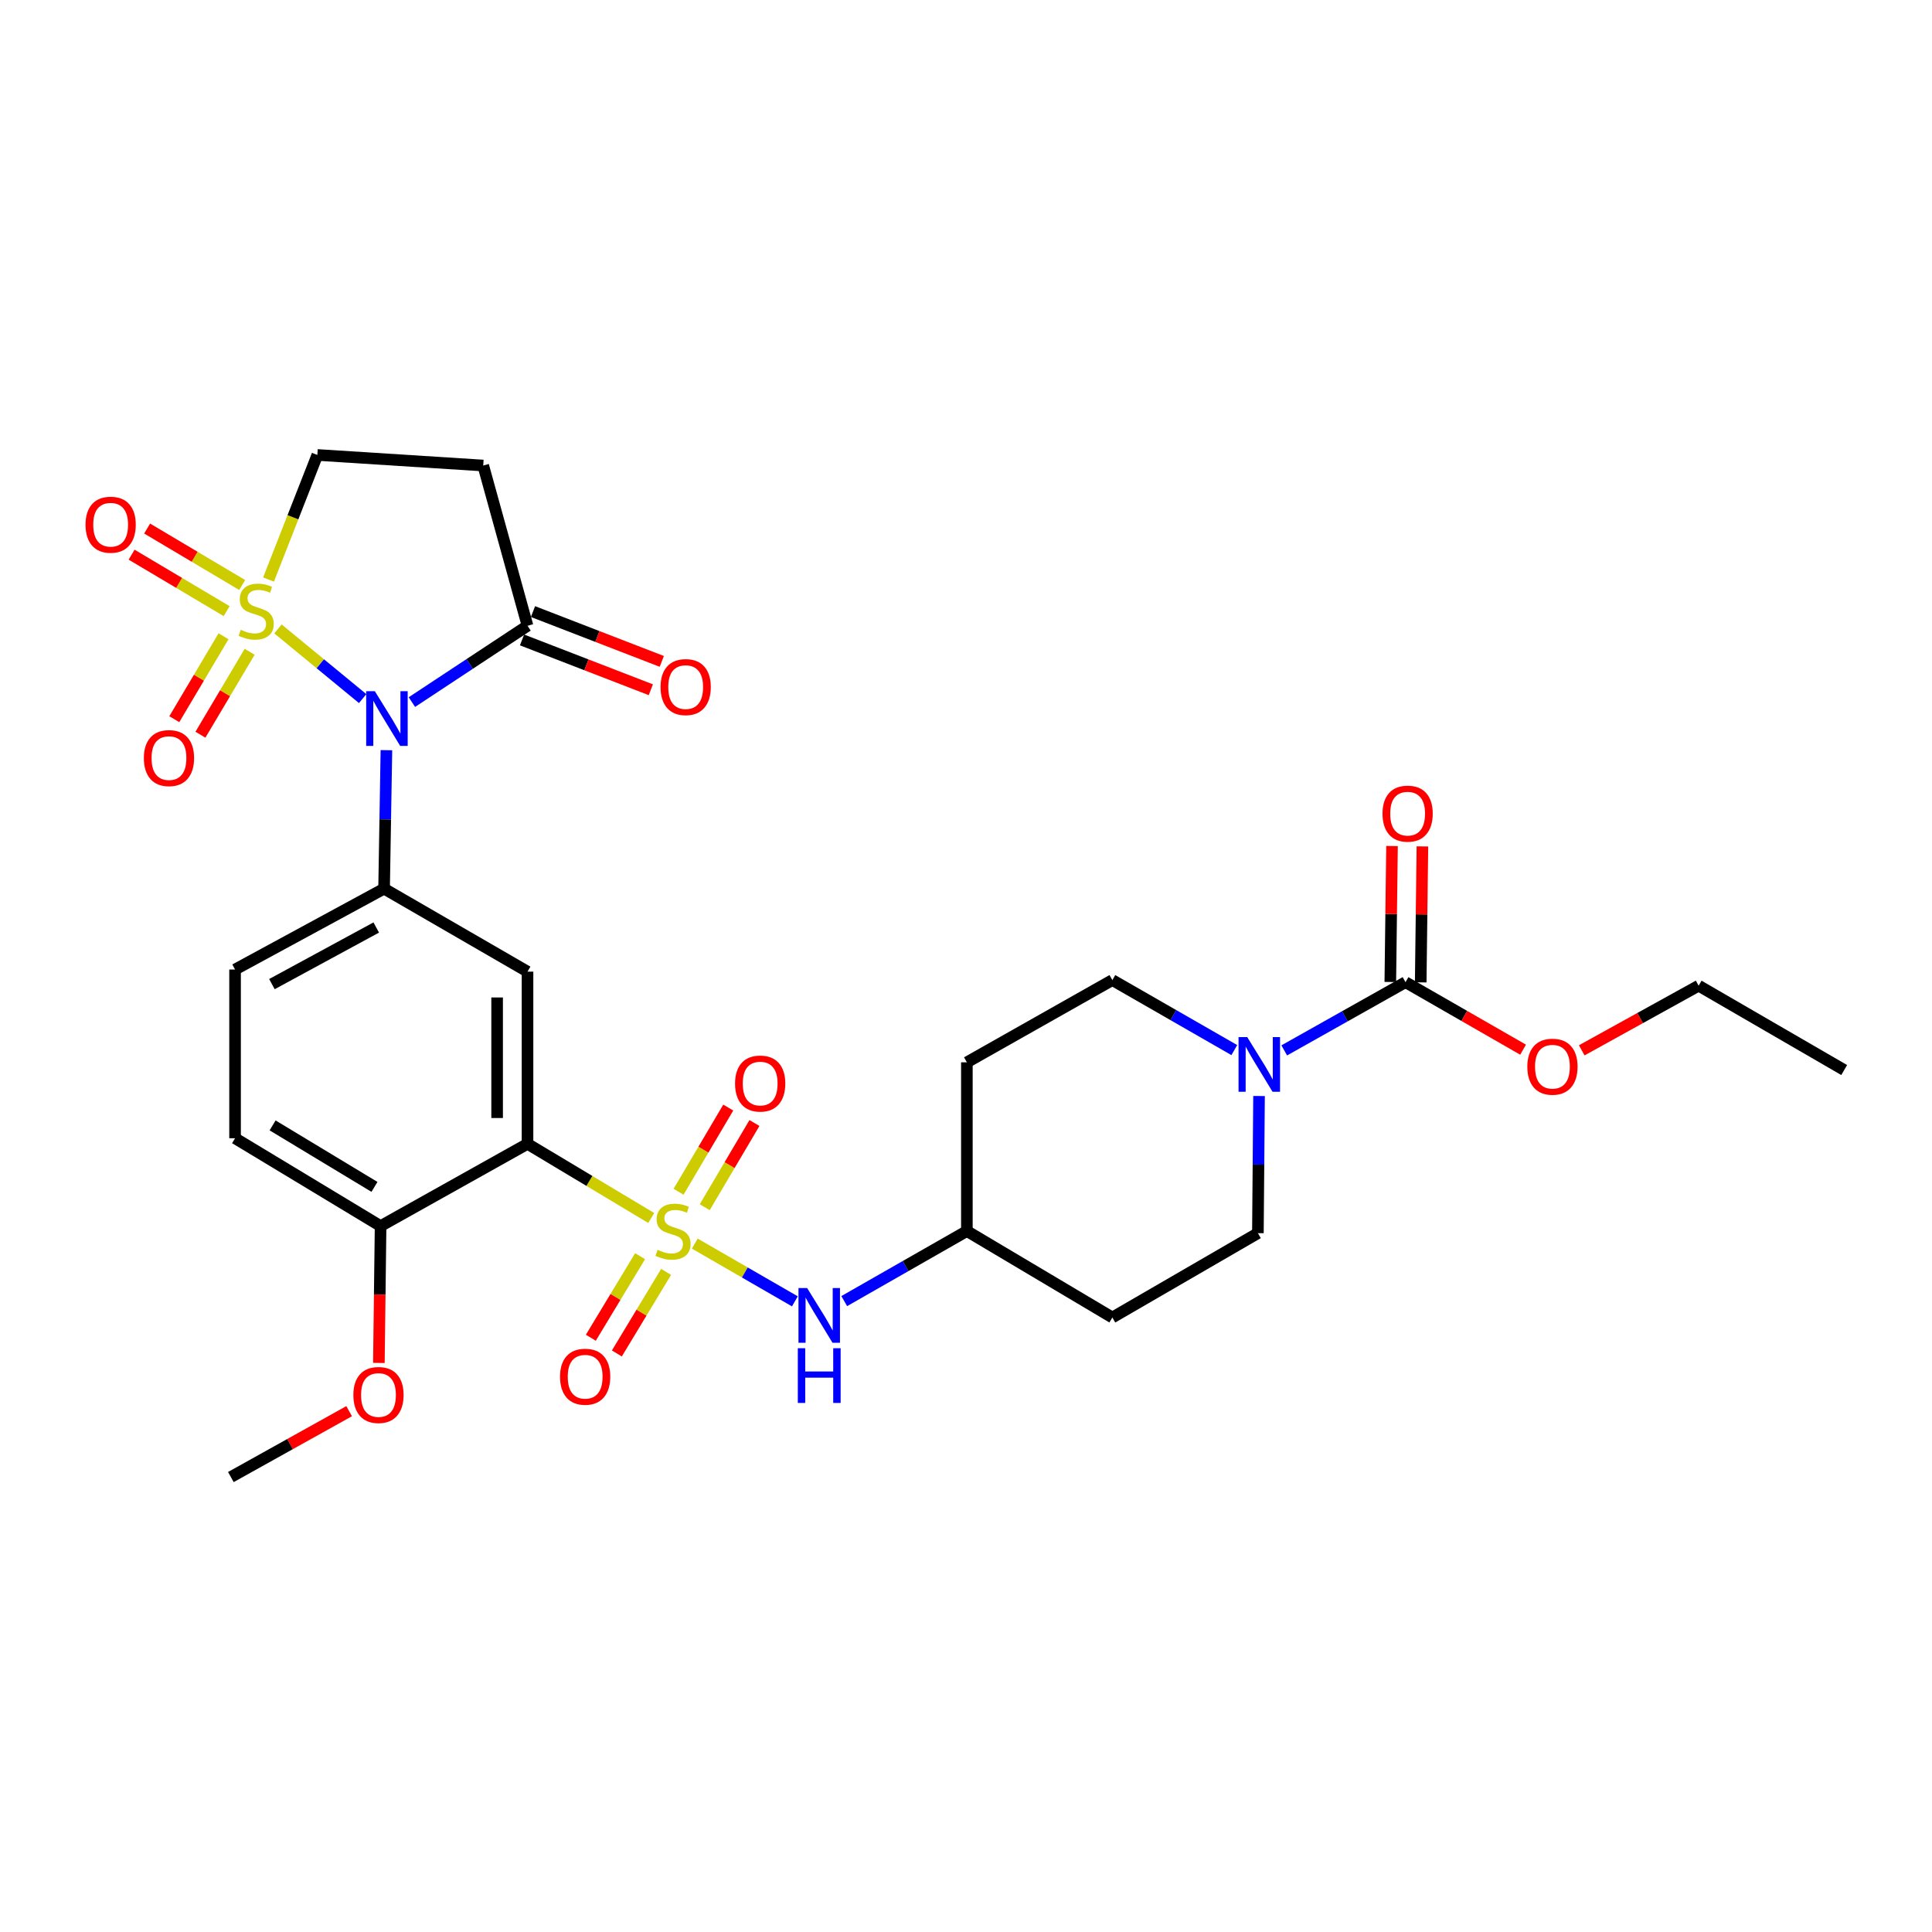 <?xml version='1.0' encoding='iso-8859-1'?>
<svg version='1.1' baseProfile='full'
              xmlns='http://www.w3.org/2000/svg'
                      xmlns:rdkit='http://www.rdkit.org/xml'
                      xmlns:xlink='http://www.w3.org/1999/xlink'
                  xml:space='preserve'
width='1000px' height='1000px' viewBox='0 0 1000 1000'>
<!-- END OF HEADER -->
<rect style='opacity:1.0;fill:#FFFFFF;stroke:none' width='1000' height='1000' x='0' y='0'> </rect>
<path class='bond-1' d='M 143.874,325.526 L 165.793,343.559' style='fill:none;fill-rule:evenodd;stroke:#CCCC00;stroke-width:6px;stroke-linecap:butt;stroke-linejoin:miter;stroke-opacity:1' />
<path class='bond-1' d='M 165.793,343.559 L 187.713,361.591' style='fill:none;fill-rule:evenodd;stroke:#0000FF;stroke-width:6px;stroke-linecap:butt;stroke-linejoin:miter;stroke-opacity:1' />
<path class='bond-10' d='M 138.987,299.965 L 151.624,267.725' style='fill:none;fill-rule:evenodd;stroke:#CCCC00;stroke-width:6px;stroke-linecap:butt;stroke-linejoin:miter;stroke-opacity:1' />
<path class='bond-10' d='M 151.624,267.725 L 164.26,235.485' style='fill:none;fill-rule:evenodd;stroke:#000000;stroke-width:6px;stroke-linecap:butt;stroke-linejoin:miter;stroke-opacity:1' />
<path class='bond-11' d='M 115.693,329.329 L 102.953,350.791' style='fill:none;fill-rule:evenodd;stroke:#CCCC00;stroke-width:6px;stroke-linecap:butt;stroke-linejoin:miter;stroke-opacity:1' />
<path class='bond-11' d='M 102.953,350.791 L 90.213,372.253' style='fill:none;fill-rule:evenodd;stroke:#FF0000;stroke-width:6px;stroke-linecap:butt;stroke-linejoin:miter;stroke-opacity:1' />
<path class='bond-11' d='M 129.222,337.36 L 116.482,358.822' style='fill:none;fill-rule:evenodd;stroke:#CCCC00;stroke-width:6px;stroke-linecap:butt;stroke-linejoin:miter;stroke-opacity:1' />
<path class='bond-11' d='M 116.482,358.822 L 103.742,380.284' style='fill:none;fill-rule:evenodd;stroke:#FF0000;stroke-width:6px;stroke-linecap:butt;stroke-linejoin:miter;stroke-opacity:1' />
<path class='bond-12' d='M 125.35,302.796 L 100.75,288.183' style='fill:none;fill-rule:evenodd;stroke:#CCCC00;stroke-width:6px;stroke-linecap:butt;stroke-linejoin:miter;stroke-opacity:1' />
<path class='bond-12' d='M 100.75,288.183 L 76.151,273.57' style='fill:none;fill-rule:evenodd;stroke:#FF0000;stroke-width:6px;stroke-linecap:butt;stroke-linejoin:miter;stroke-opacity:1' />
<path class='bond-12' d='M 117.315,316.321 L 92.716,301.708' style='fill:none;fill-rule:evenodd;stroke:#CCCC00;stroke-width:6px;stroke-linecap:butt;stroke-linejoin:miter;stroke-opacity:1' />
<path class='bond-12' d='M 92.716,301.708 L 68.116,287.095' style='fill:none;fill-rule:evenodd;stroke:#FF0000;stroke-width:6px;stroke-linecap:butt;stroke-linejoin:miter;stroke-opacity:1' />
<path class='bond-0' d='M 337.081,630.43 L 305.061,611.241' style='fill:none;fill-rule:evenodd;stroke:#CCCC00;stroke-width:6px;stroke-linecap:butt;stroke-linejoin:miter;stroke-opacity:1' />
<path class='bond-0' d='M 305.061,611.241 L 273.041,592.052' style='fill:none;fill-rule:evenodd;stroke:#000000;stroke-width:6px;stroke-linecap:butt;stroke-linejoin:miter;stroke-opacity:1' />
<path class='bond-8' d='M 359.62,643.686 L 385.525,658.631' style='fill:none;fill-rule:evenodd;stroke:#CCCC00;stroke-width:6px;stroke-linecap:butt;stroke-linejoin:miter;stroke-opacity:1' />
<path class='bond-8' d='M 385.525,658.631 L 411.43,673.576' style='fill:none;fill-rule:evenodd;stroke:#0000FF;stroke-width:6px;stroke-linecap:butt;stroke-linejoin:miter;stroke-opacity:1' />
<path class='bond-13' d='M 331.308,650.2 L 318.561,671.307' style='fill:none;fill-rule:evenodd;stroke:#CCCC00;stroke-width:6px;stroke-linecap:butt;stroke-linejoin:miter;stroke-opacity:1' />
<path class='bond-13' d='M 318.561,671.307 L 305.814,692.415' style='fill:none;fill-rule:evenodd;stroke:#FF0000;stroke-width:6px;stroke-linecap:butt;stroke-linejoin:miter;stroke-opacity:1' />
<path class='bond-13' d='M 344.775,658.333 L 332.028,679.44' style='fill:none;fill-rule:evenodd;stroke:#CCCC00;stroke-width:6px;stroke-linecap:butt;stroke-linejoin:miter;stroke-opacity:1' />
<path class='bond-13' d='M 332.028,679.44 L 319.281,700.548' style='fill:none;fill-rule:evenodd;stroke:#FF0000;stroke-width:6px;stroke-linecap:butt;stroke-linejoin:miter;stroke-opacity:1' />
<path class='bond-14' d='M 364.774,624.847 L 377.636,603.056' style='fill:none;fill-rule:evenodd;stroke:#CCCC00;stroke-width:6px;stroke-linecap:butt;stroke-linejoin:miter;stroke-opacity:1' />
<path class='bond-14' d='M 377.636,603.056 L 390.498,581.265' style='fill:none;fill-rule:evenodd;stroke:#FF0000;stroke-width:6px;stroke-linecap:butt;stroke-linejoin:miter;stroke-opacity:1' />
<path class='bond-14' d='M 351.226,616.85 L 364.087,595.059' style='fill:none;fill-rule:evenodd;stroke:#CCCC00;stroke-width:6px;stroke-linecap:butt;stroke-linejoin:miter;stroke-opacity:1' />
<path class='bond-14' d='M 364.087,595.059 L 376.949,573.268' style='fill:none;fill-rule:evenodd;stroke:#FF0000;stroke-width:6px;stroke-linecap:butt;stroke-linejoin:miter;stroke-opacity:1' />
<path class='bond-3' d='M 200.004,388.29 L 199.403,424.13' style='fill:none;fill-rule:evenodd;stroke:#0000FF;stroke-width:6px;stroke-linecap:butt;stroke-linejoin:miter;stroke-opacity:1' />
<path class='bond-3' d='M 199.403,424.13 L 198.802,459.97' style='fill:none;fill-rule:evenodd;stroke:#000000;stroke-width:6px;stroke-linecap:butt;stroke-linejoin:miter;stroke-opacity:1' />
<path class='bond-5' d='M 213.199,363.4 L 243.12,343.646' style='fill:none;fill-rule:evenodd;stroke:#0000FF;stroke-width:6px;stroke-linecap:butt;stroke-linejoin:miter;stroke-opacity:1' />
<path class='bond-5' d='M 243.12,343.646 L 273.041,323.893' style='fill:none;fill-rule:evenodd;stroke:#000000;stroke-width:6px;stroke-linecap:butt;stroke-linejoin:miter;stroke-opacity:1' />
<path class='bond-2' d='M 273.041,592.052 L 273.041,502.919' style='fill:none;fill-rule:evenodd;stroke:#000000;stroke-width:6px;stroke-linecap:butt;stroke-linejoin:miter;stroke-opacity:1' />
<path class='bond-2' d='M 257.309,578.682 L 257.309,516.289' style='fill:none;fill-rule:evenodd;stroke:#000000;stroke-width:6px;stroke-linecap:butt;stroke-linejoin:miter;stroke-opacity:1' />
<path class='bond-31' d='M 273.041,592.052 L 196.992,634.617' style='fill:none;fill-rule:evenodd;stroke:#000000;stroke-width:6px;stroke-linecap:butt;stroke-linejoin:miter;stroke-opacity:1' />
<path class='bond-4' d='M 198.802,459.97 L 273.041,502.919' style='fill:none;fill-rule:evenodd;stroke:#000000;stroke-width:6px;stroke-linecap:butt;stroke-linejoin:miter;stroke-opacity:1' />
<path class='bond-16' d='M 198.802,459.97 L 121.669,501.827' style='fill:none;fill-rule:evenodd;stroke:#000000;stroke-width:6px;stroke-linecap:butt;stroke-linejoin:miter;stroke-opacity:1' />
<path class='bond-16' d='M 194.736,480.076 L 140.743,509.376' style='fill:none;fill-rule:evenodd;stroke:#000000;stroke-width:6px;stroke-linecap:butt;stroke-linejoin:miter;stroke-opacity:1' />
<path class='bond-20' d='M 270.204,331.229 L 303.538,344.12' style='fill:none;fill-rule:evenodd;stroke:#000000;stroke-width:6px;stroke-linecap:butt;stroke-linejoin:miter;stroke-opacity:1' />
<path class='bond-20' d='M 303.538,344.12 L 336.871,357.011' style='fill:none;fill-rule:evenodd;stroke:#FF0000;stroke-width:6px;stroke-linecap:butt;stroke-linejoin:miter;stroke-opacity:1' />
<path class='bond-20' d='M 275.879,316.556 L 309.212,329.447' style='fill:none;fill-rule:evenodd;stroke:#000000;stroke-width:6px;stroke-linecap:butt;stroke-linejoin:miter;stroke-opacity:1' />
<path class='bond-20' d='M 309.212,329.447 L 342.546,342.337' style='fill:none;fill-rule:evenodd;stroke:#FF0000;stroke-width:6px;stroke-linecap:butt;stroke-linejoin:miter;stroke-opacity:1' />
<path class='bond-30' d='M 273.041,323.893 L 250.116,240.956' style='fill:none;fill-rule:evenodd;stroke:#000000;stroke-width:6px;stroke-linecap:butt;stroke-linejoin:miter;stroke-opacity:1' />
<path class='bond-6' d='M 651.673,567.29 L 651.379,602.785' style='fill:none;fill-rule:evenodd;stroke:#0000FF;stroke-width:6px;stroke-linecap:butt;stroke-linejoin:miter;stroke-opacity:1' />
<path class='bond-6' d='M 651.379,602.785 L 651.084,638.28' style='fill:none;fill-rule:evenodd;stroke:#000000;stroke-width:6px;stroke-linecap:butt;stroke-linejoin:miter;stroke-opacity:1' />
<path class='bond-7' d='M 664.72,543.684 L 696.106,526.029' style='fill:none;fill-rule:evenodd;stroke:#0000FF;stroke-width:6px;stroke-linecap:butt;stroke-linejoin:miter;stroke-opacity:1' />
<path class='bond-7' d='M 696.106,526.029 L 727.491,508.373' style='fill:none;fill-rule:evenodd;stroke:#000000;stroke-width:6px;stroke-linecap:butt;stroke-linejoin:miter;stroke-opacity:1' />
<path class='bond-32' d='M 638.877,543.524 L 607.314,525.407' style='fill:none;fill-rule:evenodd;stroke:#0000FF;stroke-width:6px;stroke-linecap:butt;stroke-linejoin:miter;stroke-opacity:1' />
<path class='bond-32' d='M 607.314,525.407 L 575.751,507.289' style='fill:none;fill-rule:evenodd;stroke:#000000;stroke-width:6px;stroke-linecap:butt;stroke-linejoin:miter;stroke-opacity:1' />
<path class='bond-19' d='M 735.357,508.472 L 735.797,473.286' style='fill:none;fill-rule:evenodd;stroke:#000000;stroke-width:6px;stroke-linecap:butt;stroke-linejoin:miter;stroke-opacity:1' />
<path class='bond-19' d='M 735.797,473.286 L 736.237,438.099' style='fill:none;fill-rule:evenodd;stroke:#FF0000;stroke-width:6px;stroke-linecap:butt;stroke-linejoin:miter;stroke-opacity:1' />
<path class='bond-19' d='M 719.625,508.275 L 720.066,473.089' style='fill:none;fill-rule:evenodd;stroke:#000000;stroke-width:6px;stroke-linecap:butt;stroke-linejoin:miter;stroke-opacity:1' />
<path class='bond-19' d='M 720.066,473.089 L 720.506,437.903' style='fill:none;fill-rule:evenodd;stroke:#FF0000;stroke-width:6px;stroke-linecap:butt;stroke-linejoin:miter;stroke-opacity:1' />
<path class='bond-25' d='M 727.491,508.373 L 757.919,525.845' style='fill:none;fill-rule:evenodd;stroke:#000000;stroke-width:6px;stroke-linecap:butt;stroke-linejoin:miter;stroke-opacity:1' />
<path class='bond-25' d='M 757.919,525.845 L 788.348,543.316' style='fill:none;fill-rule:evenodd;stroke:#FF0000;stroke-width:6px;stroke-linecap:butt;stroke-linejoin:miter;stroke-opacity:1' />
<path class='bond-22' d='M 436.97,673.452 L 468.712,655.32' style='fill:none;fill-rule:evenodd;stroke:#0000FF;stroke-width:6px;stroke-linecap:butt;stroke-linejoin:miter;stroke-opacity:1' />
<path class='bond-22' d='M 468.712,655.32 L 500.454,637.187' style='fill:none;fill-rule:evenodd;stroke:#000000;stroke-width:6px;stroke-linecap:butt;stroke-linejoin:miter;stroke-opacity:1' />
<path class='bond-9' d='M 250.116,240.956 L 164.26,235.485' style='fill:none;fill-rule:evenodd;stroke:#000000;stroke-width:6px;stroke-linecap:butt;stroke-linejoin:miter;stroke-opacity:1' />
<path class='bond-15' d='M 196.992,634.617 L 121.669,589.151' style='fill:none;fill-rule:evenodd;stroke:#000000;stroke-width:6px;stroke-linecap:butt;stroke-linejoin:miter;stroke-opacity:1' />
<path class='bond-15' d='M 193.824,614.328 L 141.098,582.502' style='fill:none;fill-rule:evenodd;stroke:#000000;stroke-width:6px;stroke-linecap:butt;stroke-linejoin:miter;stroke-opacity:1' />
<path class='bond-26' d='M 196.992,634.617 L 196.549,670.036' style='fill:none;fill-rule:evenodd;stroke:#000000;stroke-width:6px;stroke-linecap:butt;stroke-linejoin:miter;stroke-opacity:1' />
<path class='bond-26' d='M 196.549,670.036 L 196.106,705.455' style='fill:none;fill-rule:evenodd;stroke:#FF0000;stroke-width:6px;stroke-linecap:butt;stroke-linejoin:miter;stroke-opacity:1' />
<path class='bond-21' d='M 121.669,501.827 L 121.669,589.151' style='fill:none;fill-rule:evenodd;stroke:#000000;stroke-width:6px;stroke-linecap:butt;stroke-linejoin:miter;stroke-opacity:1' />
<path class='bond-17' d='M 651.084,638.28 L 575.751,681.937' style='fill:none;fill-rule:evenodd;stroke:#000000;stroke-width:6px;stroke-linecap:butt;stroke-linejoin:miter;stroke-opacity:1' />
<path class='bond-18' d='M 575.751,507.289 L 500.454,549.854' style='fill:none;fill-rule:evenodd;stroke:#000000;stroke-width:6px;stroke-linecap:butt;stroke-linejoin:miter;stroke-opacity:1' />
<path class='bond-23' d='M 500.454,637.187 L 500.454,549.854' style='fill:none;fill-rule:evenodd;stroke:#000000;stroke-width:6px;stroke-linecap:butt;stroke-linejoin:miter;stroke-opacity:1' />
<path class='bond-24' d='M 500.454,637.187 L 575.751,681.937' style='fill:none;fill-rule:evenodd;stroke:#000000;stroke-width:6px;stroke-linecap:butt;stroke-linejoin:miter;stroke-opacity:1' />
<path class='bond-27' d='M 818.702,543.655 L 848.958,526.923' style='fill:none;fill-rule:evenodd;stroke:#FF0000;stroke-width:6px;stroke-linecap:butt;stroke-linejoin:miter;stroke-opacity:1' />
<path class='bond-27' d='M 848.958,526.923 L 879.213,510.191' style='fill:none;fill-rule:evenodd;stroke:#000000;stroke-width:6px;stroke-linecap:butt;stroke-linejoin:miter;stroke-opacity:1' />
<path class='bond-28' d='M 180.713,730.417 L 150.103,747.466' style='fill:none;fill-rule:evenodd;stroke:#FF0000;stroke-width:6px;stroke-linecap:butt;stroke-linejoin:miter;stroke-opacity:1' />
<path class='bond-28' d='M 150.103,747.466 L 119.493,764.515' style='fill:none;fill-rule:evenodd;stroke:#000000;stroke-width:6px;stroke-linecap:butt;stroke-linejoin:miter;stroke-opacity:1' />
<path class='bond-29' d='M 879.213,510.191 L 954.545,553.849' style='fill:none;fill-rule:evenodd;stroke:#000000;stroke-width:6px;stroke-linecap:butt;stroke-linejoin:miter;stroke-opacity:1' />
<path  class='atom-0' d='M 124.603 325.974
Q 124.923 326.094, 126.243 326.654
Q 127.563 327.214, 129.003 327.574
Q 130.483 327.894, 131.923 327.894
Q 134.603 327.894, 136.163 326.614
Q 137.723 325.294, 137.723 323.014
Q 137.723 321.454, 136.923 320.494
Q 136.163 319.534, 134.963 319.014
Q 133.763 318.494, 131.763 317.894
Q 129.243 317.134, 127.723 316.414
Q 126.243 315.694, 125.163 314.174
Q 124.123 312.654, 124.123 310.094
Q 124.123 306.534, 126.523 304.334
Q 128.963 302.134, 133.763 302.134
Q 137.043 302.134, 140.763 303.694
L 139.843 306.774
Q 136.443 305.374, 133.883 305.374
Q 131.123 305.374, 129.603 306.534
Q 128.083 307.654, 128.123 309.614
Q 128.123 311.134, 128.883 312.054
Q 129.683 312.974, 130.803 313.494
Q 131.963 314.014, 133.883 314.614
Q 136.443 315.414, 137.963 316.214
Q 139.483 317.014, 140.563 318.654
Q 141.683 320.254, 141.683 323.014
Q 141.683 326.934, 139.043 329.054
Q 136.443 331.134, 132.083 331.134
Q 129.563 331.134, 127.643 330.574
Q 125.763 330.054, 123.523 329.134
L 124.603 325.974
' fill='#CCCC00'/>
<path  class='atom-1' d='M 340.356 646.907
Q 340.676 647.027, 341.996 647.587
Q 343.316 648.147, 344.756 648.507
Q 346.236 648.827, 347.676 648.827
Q 350.356 648.827, 351.916 647.547
Q 353.476 646.227, 353.476 643.947
Q 353.476 642.387, 352.676 641.427
Q 351.916 640.467, 350.716 639.947
Q 349.516 639.427, 347.516 638.827
Q 344.996 638.067, 343.476 637.347
Q 341.996 636.627, 340.916 635.107
Q 339.876 633.587, 339.876 631.027
Q 339.876 627.467, 342.276 625.267
Q 344.716 623.067, 349.516 623.067
Q 352.796 623.067, 356.516 624.627
L 355.596 627.707
Q 352.196 626.307, 349.636 626.307
Q 346.876 626.307, 345.356 627.467
Q 343.836 628.587, 343.876 630.547
Q 343.876 632.067, 344.636 632.987
Q 345.436 633.907, 346.556 634.427
Q 347.716 634.947, 349.636 635.547
Q 352.196 636.347, 353.716 637.147
Q 355.236 637.947, 356.316 639.587
Q 357.436 641.187, 357.436 643.947
Q 357.436 647.867, 354.796 649.987
Q 352.196 652.067, 347.836 652.067
Q 345.316 652.067, 343.396 651.507
Q 341.516 650.987, 339.276 650.067
L 340.356 646.907
' fill='#CCCC00'/>
<path  class='atom-2' d='M 194.019 357.769
L 203.299 372.769
Q 204.219 374.249, 205.699 376.929
Q 207.179 379.609, 207.259 379.769
L 207.259 357.769
L 211.019 357.769
L 211.019 386.089
L 207.139 386.089
L 197.179 369.689
Q 196.019 367.769, 194.779 365.569
Q 193.579 363.369, 193.219 362.689
L 193.219 386.089
L 189.539 386.089
L 189.539 357.769
L 194.019 357.769
' fill='#0000FF'/>
<path  class='atom-7' d='M 645.549 536.787
L 654.829 551.787
Q 655.749 553.267, 657.229 555.947
Q 658.709 558.627, 658.789 558.787
L 658.789 536.787
L 662.549 536.787
L 662.549 565.107
L 658.669 565.107
L 648.709 548.707
Q 647.549 546.787, 646.309 544.587
Q 645.109 542.387, 644.749 541.707
L 644.749 565.107
L 641.069 565.107
L 641.069 536.787
L 645.549 536.787
' fill='#0000FF'/>
<path  class='atom-9' d='M 417.769 666.685
L 427.049 681.685
Q 427.969 683.165, 429.449 685.845
Q 430.929 688.525, 431.009 688.685
L 431.009 666.685
L 434.769 666.685
L 434.769 695.005
L 430.889 695.005
L 420.929 678.605
Q 419.769 676.685, 418.529 674.485
Q 417.329 672.285, 416.969 671.605
L 416.969 695.005
L 413.289 695.005
L 413.289 666.685
L 417.769 666.685
' fill='#0000FF'/>
<path  class='atom-9' d='M 412.949 697.837
L 416.789 697.837
L 416.789 709.877
L 431.269 709.877
L 431.269 697.837
L 435.109 697.837
L 435.109 726.157
L 431.269 726.157
L 431.269 713.077
L 416.789 713.077
L 416.789 726.157
L 412.949 726.157
L 412.949 697.837
' fill='#0000FF'/>
<path  class='atom-12' d='M 74.46 392.383
Q 74.46 385.583, 77.82 381.783
Q 81.18 377.983, 87.46 377.983
Q 93.74 377.983, 97.1 381.783
Q 100.46 385.583, 100.46 392.383
Q 100.46 399.263, 97.06 403.183
Q 93.66 407.063, 87.46 407.063
Q 81.22 407.063, 77.82 403.183
Q 74.46 399.303, 74.46 392.383
M 87.46 403.863
Q 91.78 403.863, 94.1 400.983
Q 96.46 398.063, 96.46 392.383
Q 96.46 386.823, 94.1 384.023
Q 91.78 381.183, 87.46 381.183
Q 83.14 381.183, 80.78 383.983
Q 78.46 386.783, 78.46 392.383
Q 78.46 398.103, 80.78 400.983
Q 83.14 403.863, 87.46 403.863
' fill='#FF0000'/>
<path  class='atom-13' d='M 44.271 271.583
Q 44.271 264.783, 47.631 260.983
Q 50.991 257.183, 57.271 257.183
Q 63.551 257.183, 66.911 260.983
Q 70.271 264.783, 70.271 271.583
Q 70.271 278.463, 66.871 282.383
Q 63.471 286.263, 57.271 286.263
Q 51.031 286.263, 47.631 282.383
Q 44.271 278.503, 44.271 271.583
M 57.271 283.063
Q 61.591 283.063, 63.911 280.183
Q 66.271 277.263, 66.271 271.583
Q 66.271 266.023, 63.911 263.223
Q 61.591 260.383, 57.271 260.383
Q 52.951 260.383, 50.591 263.183
Q 48.271 265.983, 48.271 271.583
Q 48.271 277.303, 50.591 280.183
Q 52.951 283.063, 57.271 283.063
' fill='#FF0000'/>
<path  class='atom-14' d='M 289.872 712.582
Q 289.872 705.782, 293.232 701.982
Q 296.592 698.182, 302.872 698.182
Q 309.152 698.182, 312.512 701.982
Q 315.872 705.782, 315.872 712.582
Q 315.872 719.462, 312.472 723.382
Q 309.072 727.262, 302.872 727.262
Q 296.632 727.262, 293.232 723.382
Q 289.872 719.502, 289.872 712.582
M 302.872 724.062
Q 307.192 724.062, 309.512 721.182
Q 311.872 718.262, 311.872 712.582
Q 311.872 707.022, 309.512 704.222
Q 307.192 701.382, 302.872 701.382
Q 298.552 701.382, 296.192 704.182
Q 293.872 706.982, 293.872 712.582
Q 293.872 718.302, 296.192 721.182
Q 298.552 724.062, 302.872 724.062
' fill='#FF0000'/>
<path  class='atom-15' d='M 380.465 560.842
Q 380.465 554.042, 383.825 550.242
Q 387.185 546.442, 393.465 546.442
Q 399.745 546.442, 403.105 550.242
Q 406.465 554.042, 406.465 560.842
Q 406.465 567.722, 403.065 571.642
Q 399.665 575.522, 393.465 575.522
Q 387.225 575.522, 383.825 571.642
Q 380.465 567.762, 380.465 560.842
M 393.465 572.322
Q 397.785 572.322, 400.105 569.442
Q 402.465 566.522, 402.465 560.842
Q 402.465 555.282, 400.105 552.482
Q 397.785 549.642, 393.465 549.642
Q 389.145 549.642, 386.785 552.442
Q 384.465 555.242, 384.465 560.842
Q 384.465 566.562, 386.785 569.442
Q 389.145 572.322, 393.465 572.322
' fill='#FF0000'/>
<path  class='atom-20' d='M 715.584 421.138
Q 715.584 414.338, 718.944 410.538
Q 722.304 406.738, 728.584 406.738
Q 734.864 406.738, 738.224 410.538
Q 741.584 414.338, 741.584 421.138
Q 741.584 428.018, 738.184 431.938
Q 734.784 435.818, 728.584 435.818
Q 722.344 435.818, 718.944 431.938
Q 715.584 428.058, 715.584 421.138
M 728.584 432.618
Q 732.904 432.618, 735.224 429.738
Q 737.584 426.818, 737.584 421.138
Q 737.584 415.578, 735.224 412.778
Q 732.904 409.938, 728.584 409.938
Q 724.264 409.938, 721.904 412.738
Q 719.584 415.538, 719.584 421.138
Q 719.584 426.858, 721.904 429.738
Q 724.264 432.618, 728.584 432.618
' fill='#FF0000'/>
<path  class='atom-21' d='M 341.903 355.63
Q 341.903 348.83, 345.263 345.03
Q 348.623 341.23, 354.903 341.23
Q 361.183 341.23, 364.543 345.03
Q 367.903 348.83, 367.903 355.63
Q 367.903 362.51, 364.503 366.43
Q 361.103 370.31, 354.903 370.31
Q 348.663 370.31, 345.263 366.43
Q 341.903 362.55, 341.903 355.63
M 354.903 367.11
Q 359.223 367.11, 361.543 364.23
Q 363.903 361.31, 363.903 355.63
Q 363.903 350.07, 361.543 347.27
Q 359.223 344.43, 354.903 344.43
Q 350.583 344.43, 348.223 347.23
Q 345.903 350.03, 345.903 355.63
Q 345.903 361.35, 348.223 364.23
Q 350.583 367.11, 354.903 367.11
' fill='#FF0000'/>
<path  class='atom-26' d='M 790.54 552.119
Q 790.54 545.319, 793.9 541.519
Q 797.26 537.719, 803.54 537.719
Q 809.82 537.719, 813.18 541.519
Q 816.54 545.319, 816.54 552.119
Q 816.54 558.999, 813.14 562.919
Q 809.74 566.799, 803.54 566.799
Q 797.3 566.799, 793.9 562.919
Q 790.54 559.039, 790.54 552.119
M 803.54 563.599
Q 807.86 563.599, 810.18 560.719
Q 812.54 557.799, 812.54 552.119
Q 812.54 546.559, 810.18 543.759
Q 807.86 540.919, 803.54 540.919
Q 799.22 540.919, 796.86 543.719
Q 794.54 546.519, 794.54 552.119
Q 794.54 557.839, 796.86 560.719
Q 799.22 563.599, 803.54 563.599
' fill='#FF0000'/>
<path  class='atom-27' d='M 182.9 722.039
Q 182.9 715.239, 186.26 711.439
Q 189.62 707.639, 195.9 707.639
Q 202.18 707.639, 205.54 711.439
Q 208.9 715.239, 208.9 722.039
Q 208.9 728.919, 205.5 732.839
Q 202.1 736.719, 195.9 736.719
Q 189.66 736.719, 186.26 732.839
Q 182.9 728.959, 182.9 722.039
M 195.9 733.519
Q 200.22 733.519, 202.54 730.639
Q 204.9 727.719, 204.9 722.039
Q 204.9 716.479, 202.54 713.679
Q 200.22 710.839, 195.9 710.839
Q 191.58 710.839, 189.22 713.639
Q 186.9 716.439, 186.9 722.039
Q 186.9 727.759, 189.22 730.639
Q 191.58 733.519, 195.9 733.519
' fill='#FF0000'/>
</svg>
